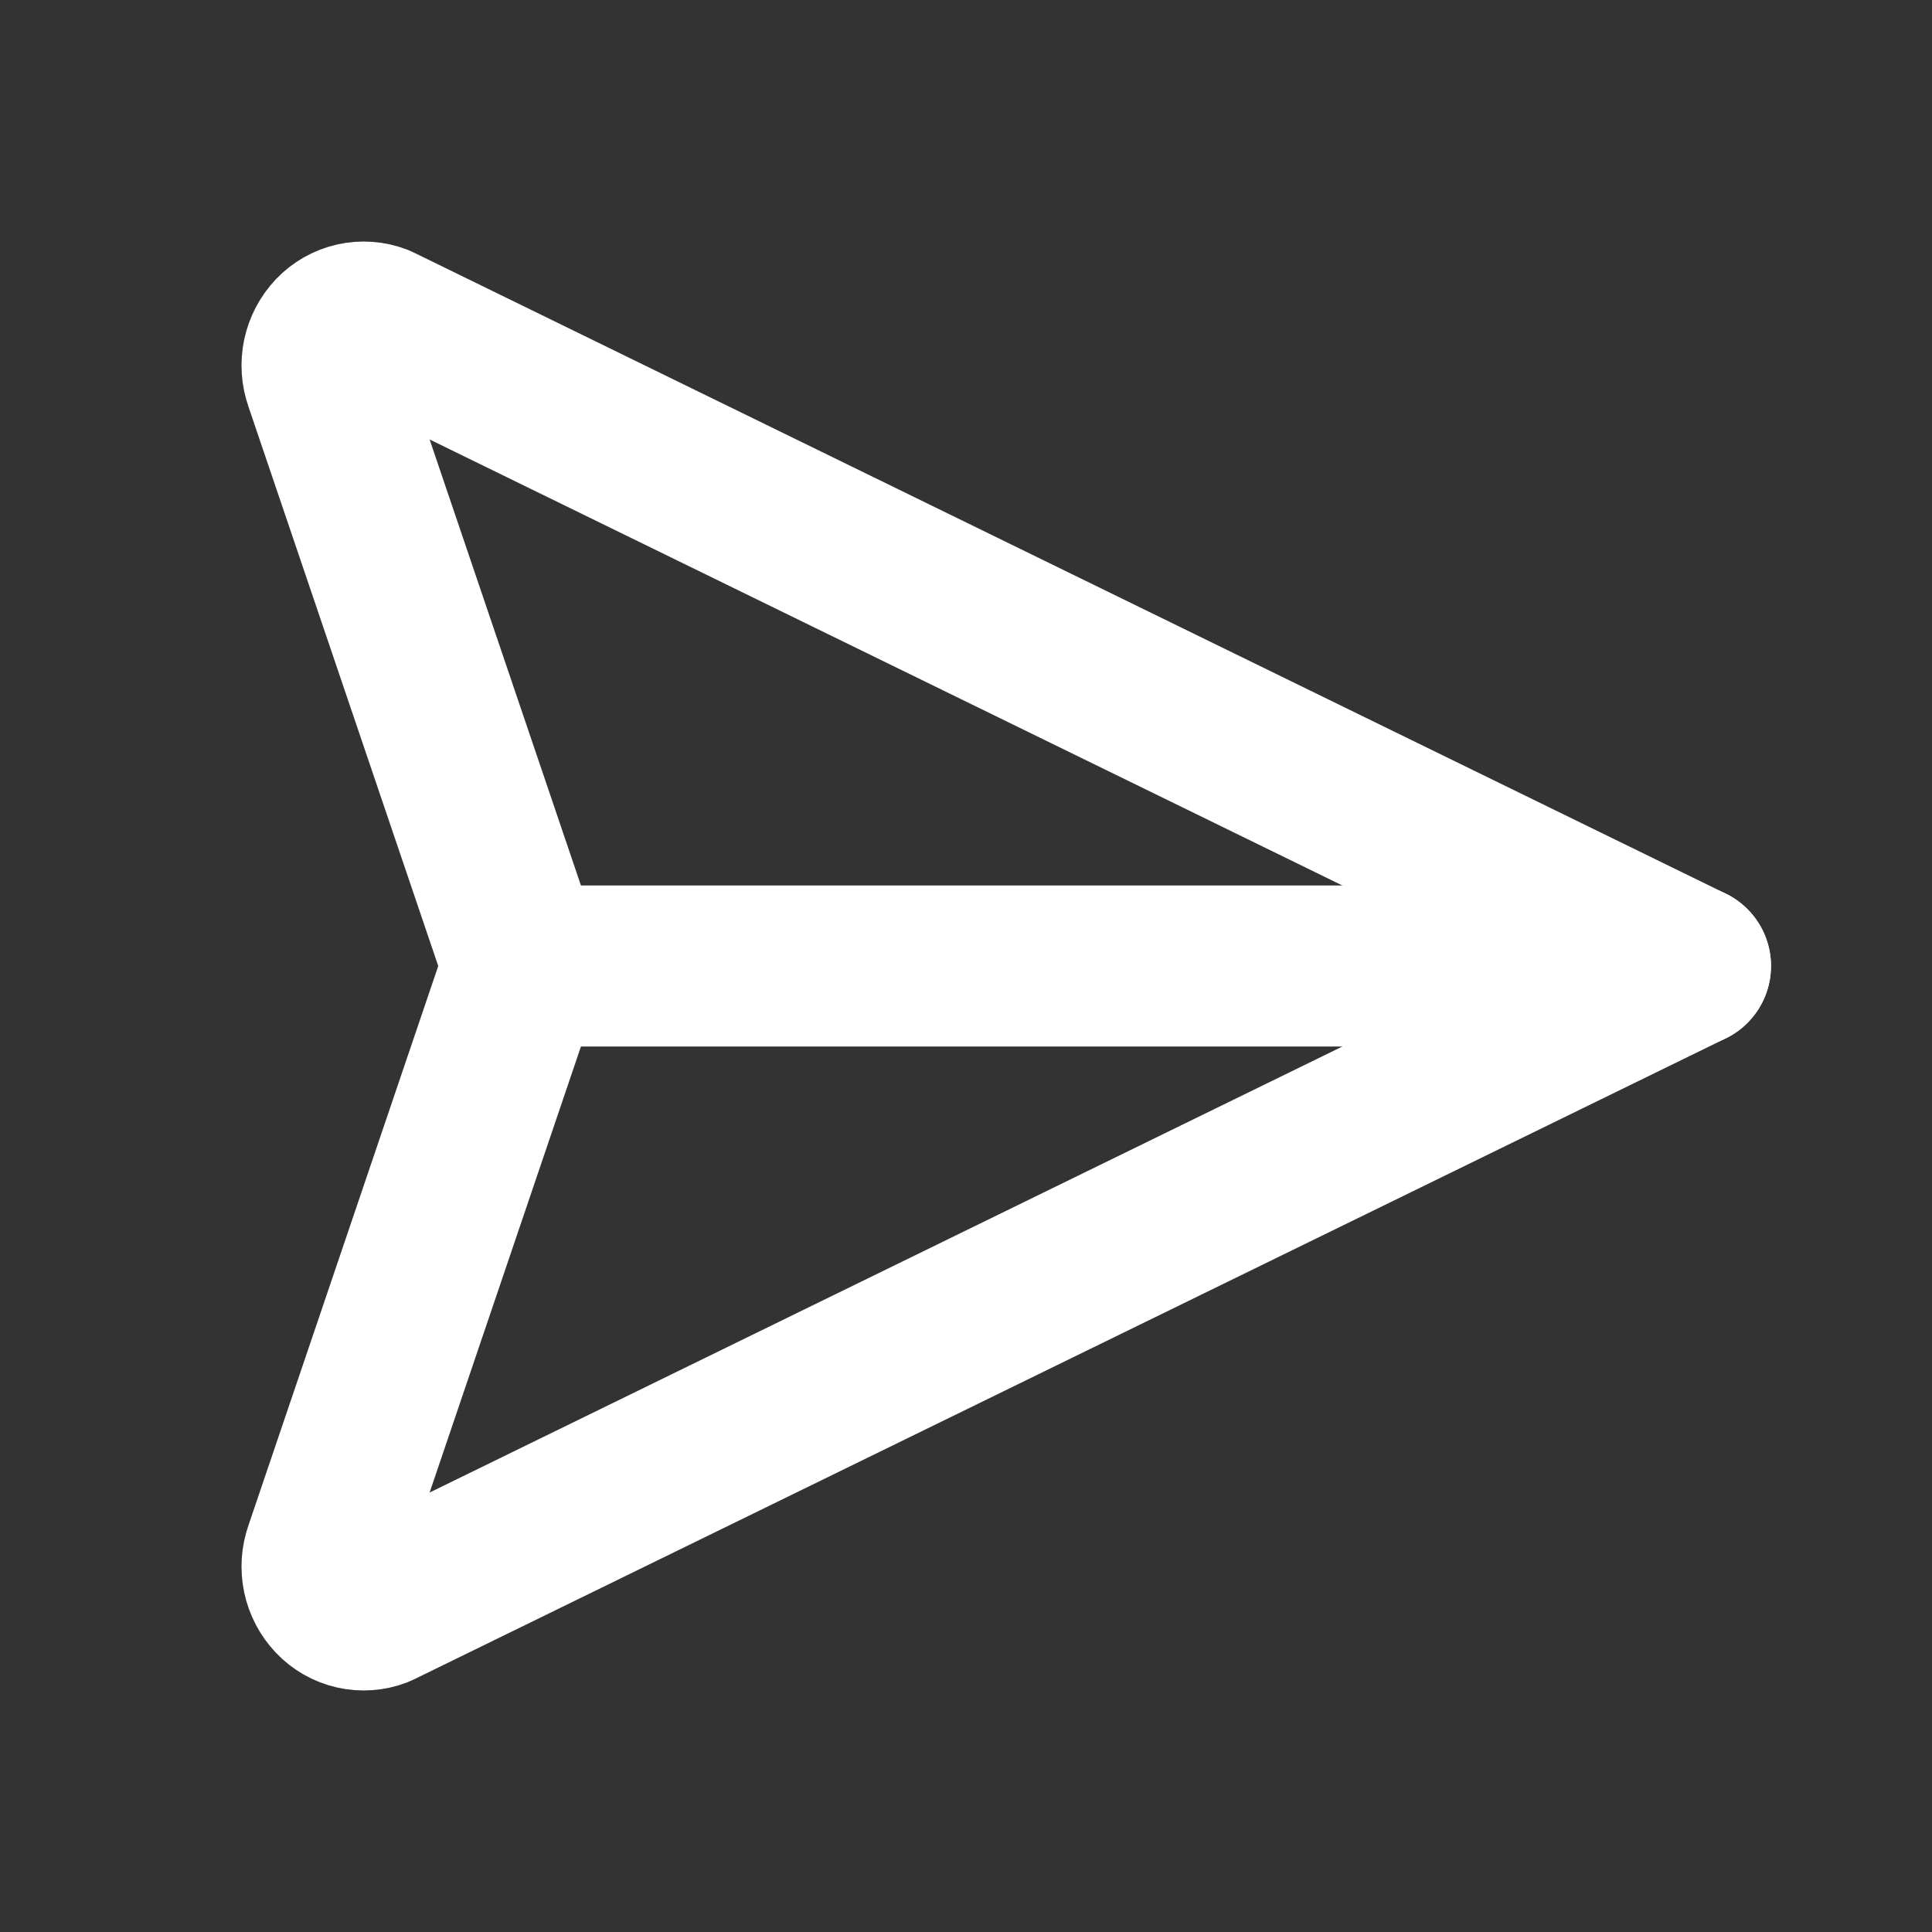 <svg xmlns="http://www.w3.org/2000/svg" width="24" height="24" viewBox="0 0 24 24" fill="none">
  <rect x="0" y="0" width="24" height="24" fill="#333333" stroke="none"/>
  <g clip-path="url(#clip0_3316_140)">
    <path d="M4.698 4.034L21 12L4.698 19.966C4.605 20.002 4.503 20.009 4.406 19.987C4.309 19.965 4.22 19.914 4.152 19.842C4.082 19.768 4.033 19.675 4.012 19.575C3.991 19.475 3.998 19.37 4.032 19.274L6.5 12L4.032 4.726C3.998 4.629 3.991 4.525 4.012 4.425C4.033 4.325 4.082 4.232 4.152 4.158C4.22 4.086 4.309 4.035 4.406 4.013C4.503 3.991 4.605 3.998 4.698 4.034Z" stroke="white" stroke-width="2" stroke-linecap="round" stroke-linejoin="round"/>
    <path d="M6.5 12H21" stroke="white" stroke-width="2" stroke-linecap="round" stroke-linejoin="round"/>
  </g>
  <defs>
    <clipPath id="clip0_3316_140">
      <rect width="24" height="24" fill="white"/>
    </clipPath>
  </defs>
</svg>